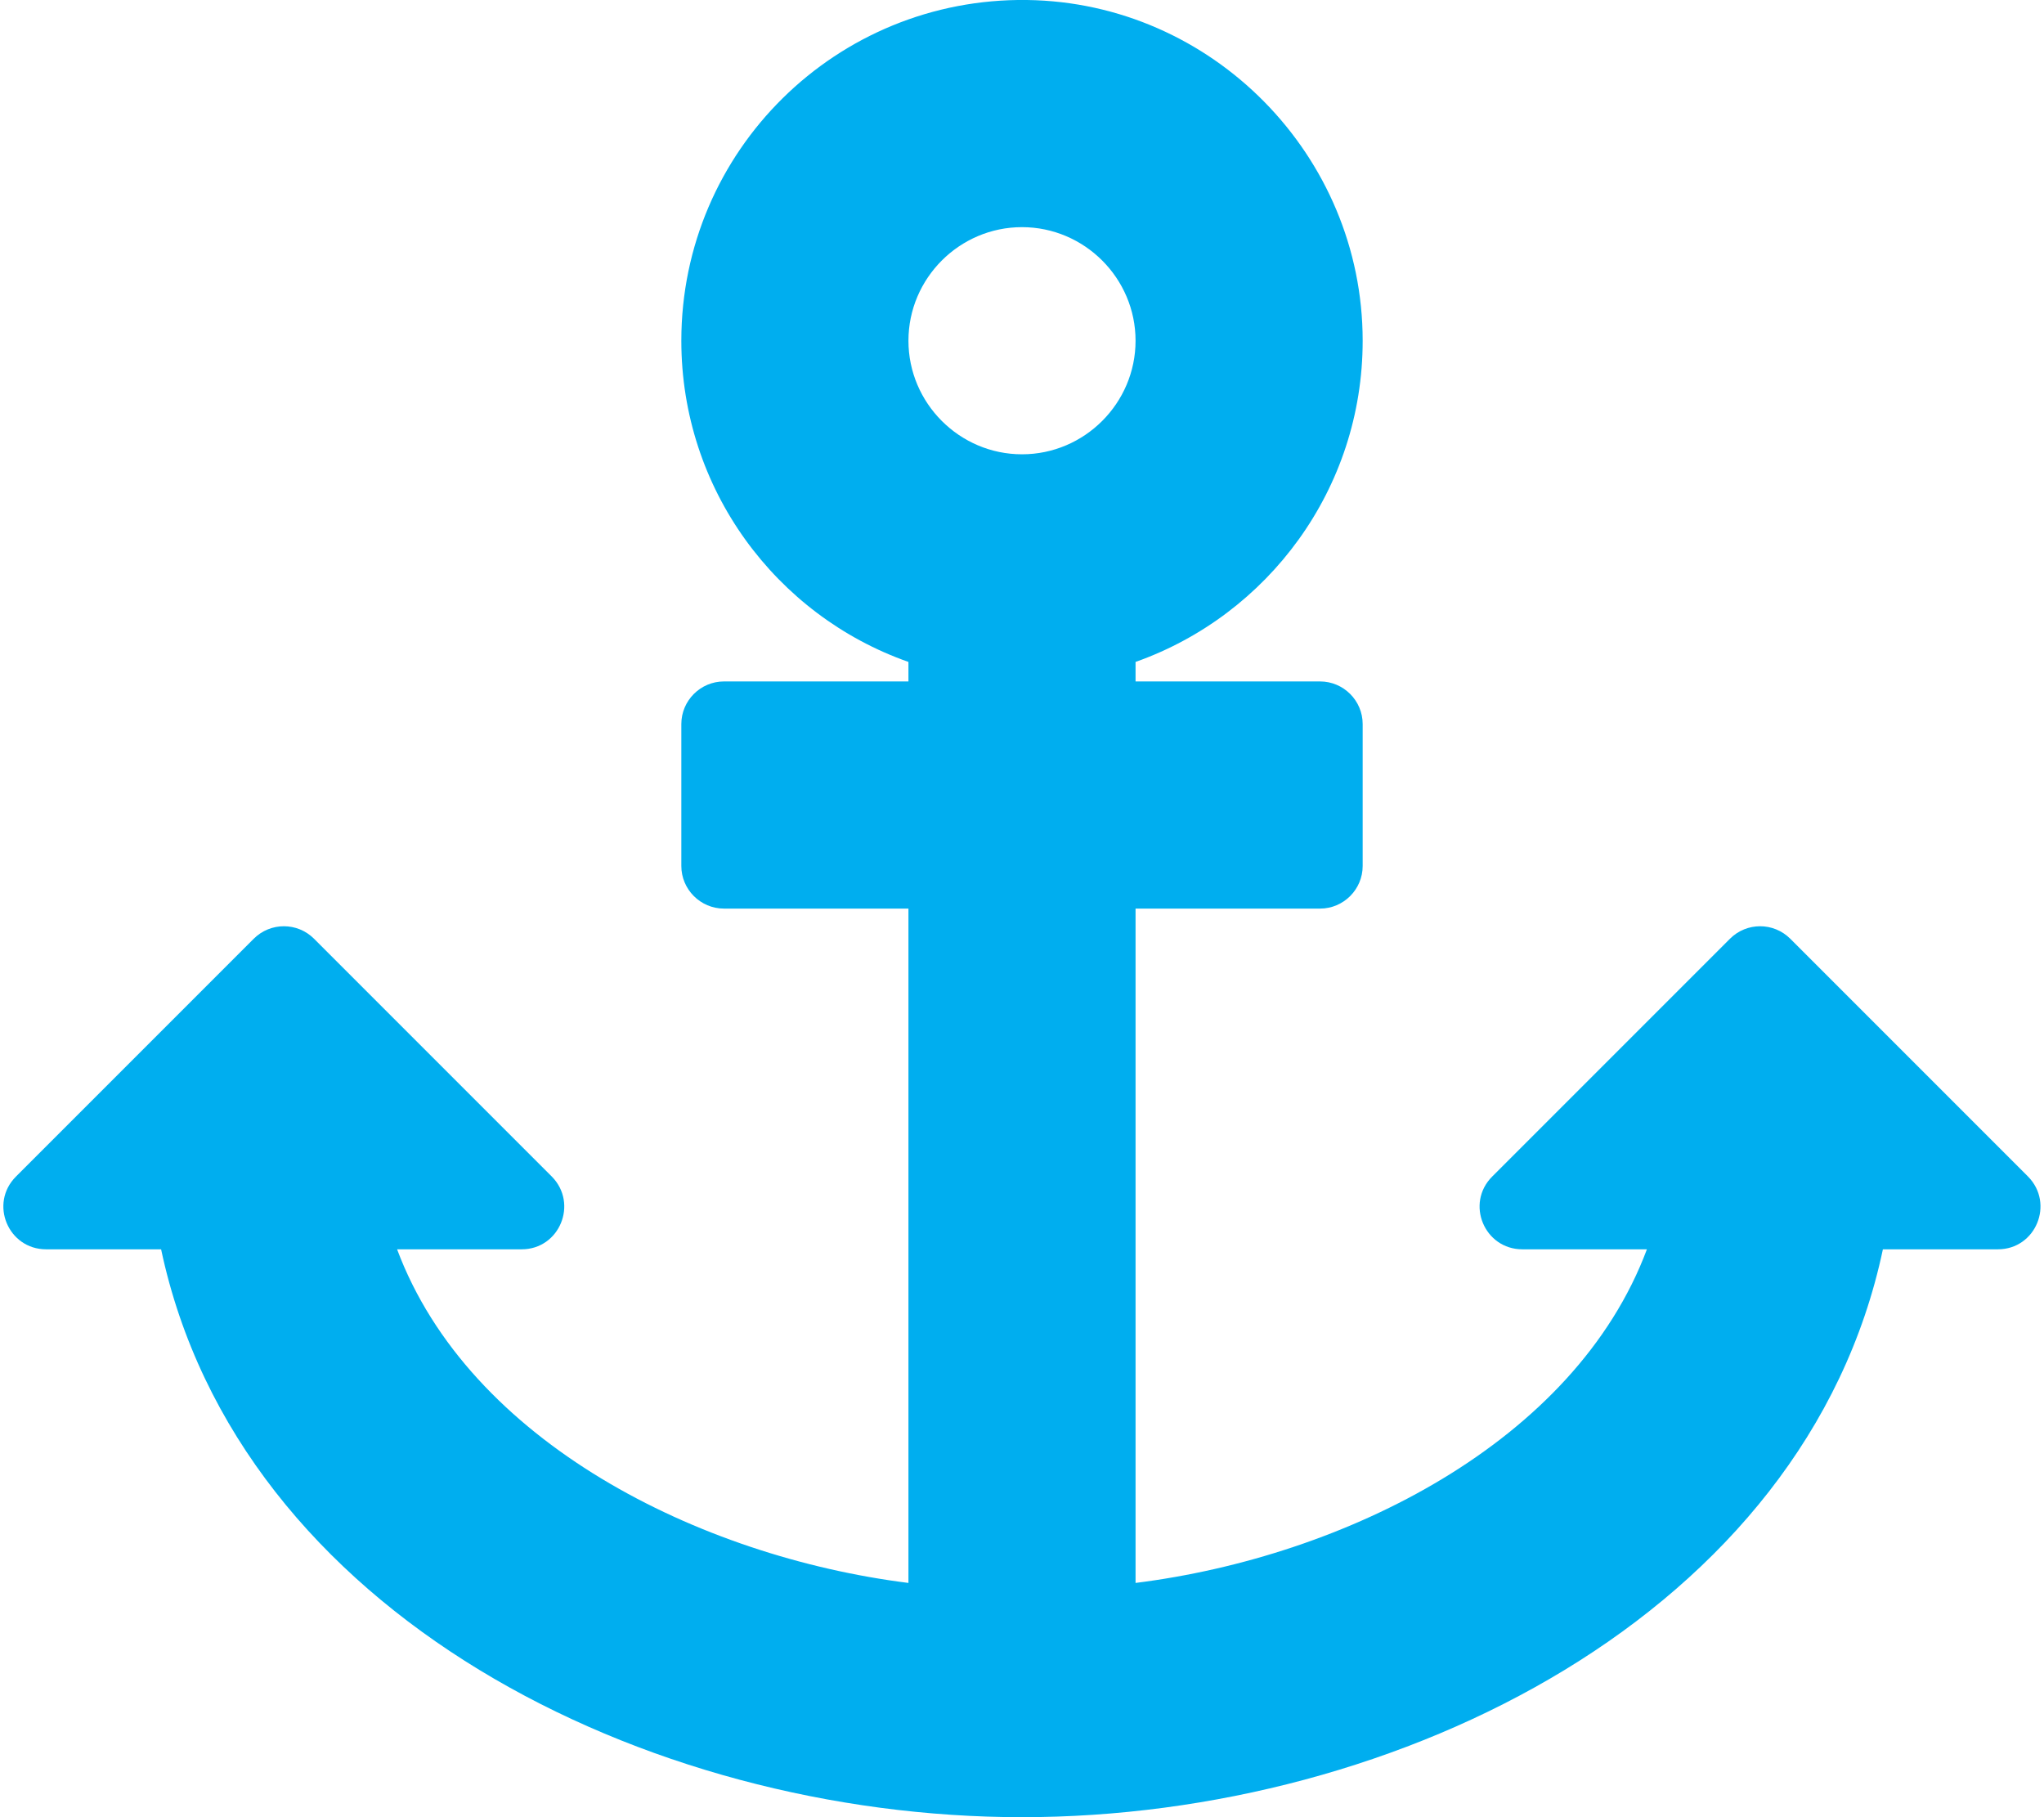 <svg xmlns="http://www.w3.org/2000/svg" xmlns:xlink="http://www.w3.org/1999/xlink" id="Capa_1" x="0px" y="0px" viewBox="0 0 576 512" style="enable-background:new 0 0 576 512;" xml:space="preserve"><style type="text/css">	.st0{fill:#00AEEF;}</style><path class="st0" d="M13,352h32.4C67.2,454.7,181.9,512,288,512c106.2,0,220.9-57.4,242.6-160H563c10.7,0,16-12.9,8.5-20.5l-67-67 c-4.7-4.7-12.3-4.7-17,0l-67,67c-7.6,7.6-2.2,20.5,8.5,20.5h35.1c-20.3,54.3-85,86.6-144.1,94V256h52c6.6,0,12-5.4,12-12v-40 c0-6.6-5.4-12-12-12h-52v-5.5c37.3-13.2,64-48.7,64-90.5c0-52.2-42.4-95.3-94.6-96C235.7-0.7,192,42.5,192,96 c0,41.8,26.7,77.4,64,90.5v5.5h-52c-6.6,0-12,5.4-12,12v40c0,6.6,5.4,12,12,12h52v190c-58.9-7.4-123.8-39.7-144.1-94H147 c10.7,0,16-12.9,8.5-20.5l-67-67c-4.7-4.7-12.3-4.7-17,0l-67,67C-3.1,339.1,2.3,352,13,352z M288,64c17.6,0,32,14.4,32,32 s-14.4,32-32,32s-32-14.4-32-32S270.4,64,288,64z"></path></svg>